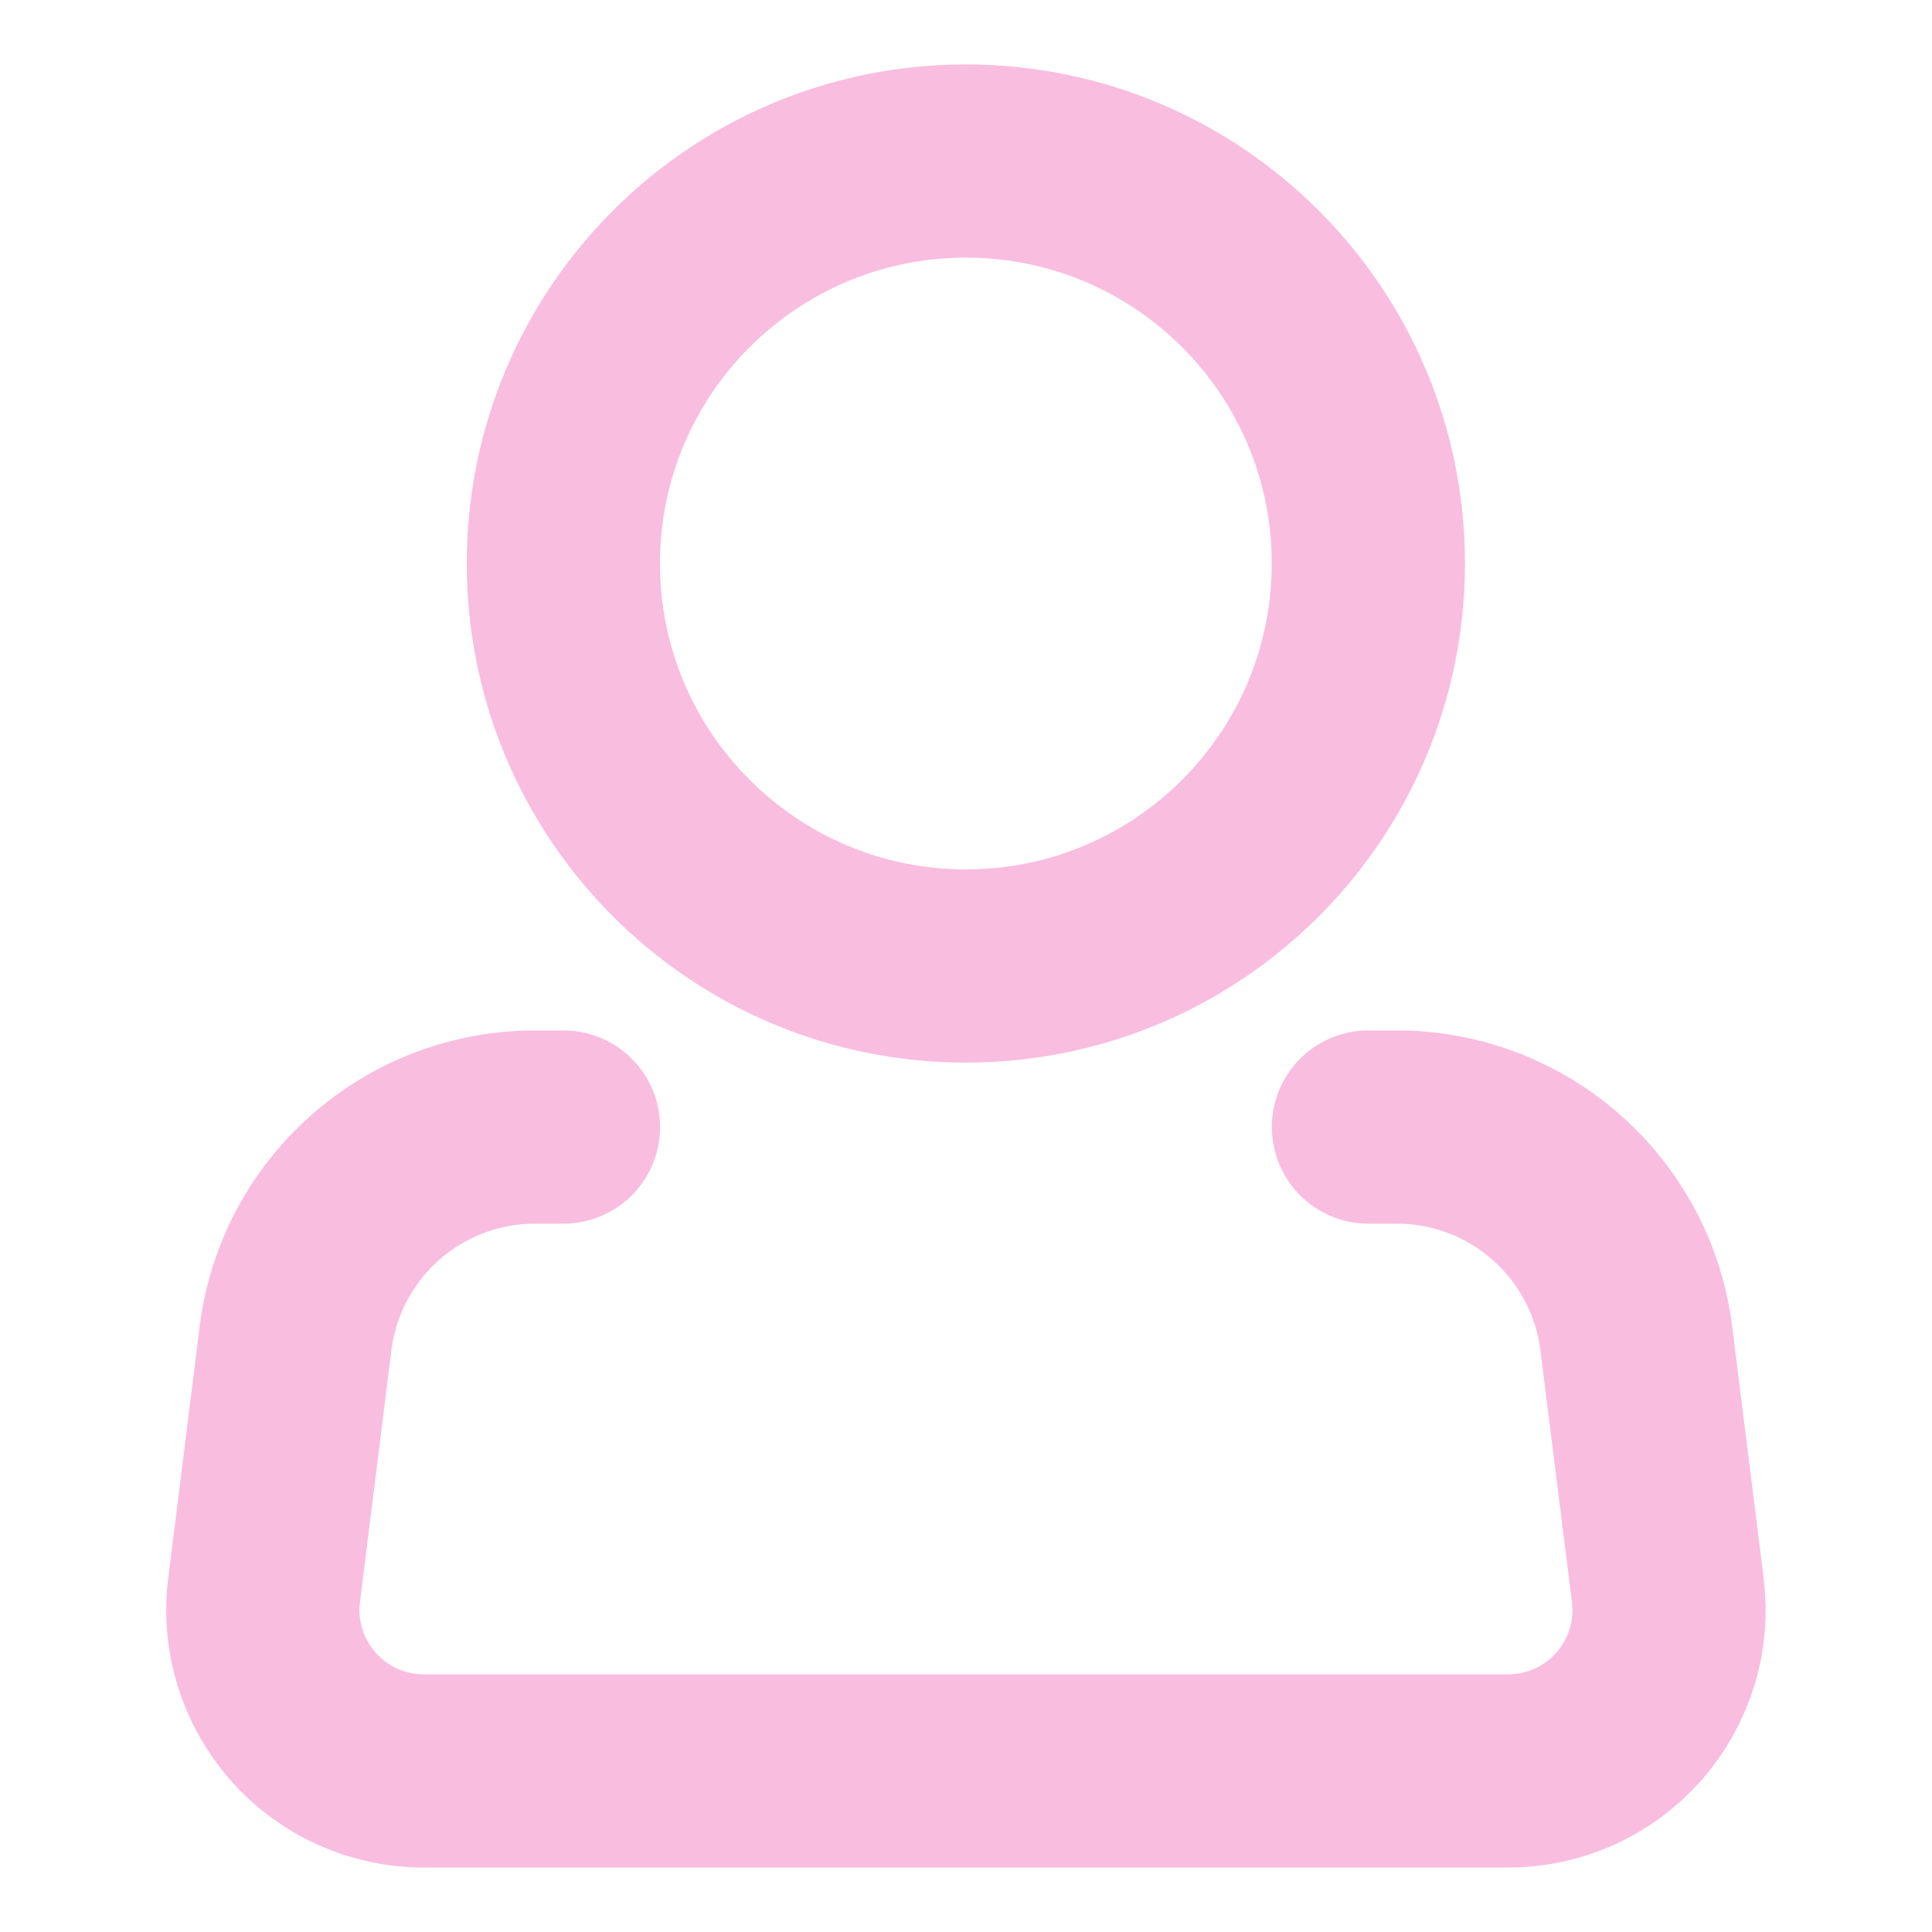 <?xml version="1.0" encoding="UTF-8"?> <svg xmlns="http://www.w3.org/2000/svg" width="20" height="20" viewBox="0 0 20 20" fill="none"> <path d="M9.999 10C12.3 10 14.165 8.134 14.165 5.833C14.165 3.532 12.3 1.667 9.999 1.667C7.698 1.667 5.832 3.532 5.832 5.833C5.832 8.134 7.698 10 9.999 10Z" stroke="#F9BDDF" stroke-width="2"></path> <path d="M14.166 11.667H14.459C15.069 11.667 15.657 11.889 16.113 12.293C16.57 12.696 16.864 13.252 16.939 13.857L17.265 16.46C17.294 16.695 17.274 16.933 17.204 17.158C17.134 17.384 17.017 17.593 16.861 17.77C16.704 17.947 16.512 18.089 16.297 18.186C16.081 18.283 15.847 18.333 15.611 18.333H4.388C4.151 18.333 3.918 18.283 3.702 18.186C3.487 18.089 3.294 17.947 3.138 17.77C2.982 17.593 2.865 17.384 2.795 17.158C2.725 16.933 2.704 16.695 2.734 16.46L3.059 13.857C3.134 13.252 3.428 12.695 3.885 12.292C4.342 11.889 4.931 11.666 5.54 11.667H5.833" stroke="#F9BDDF" stroke-width="2" stroke-linecap="round" stroke-linejoin="round"></path> </svg> 